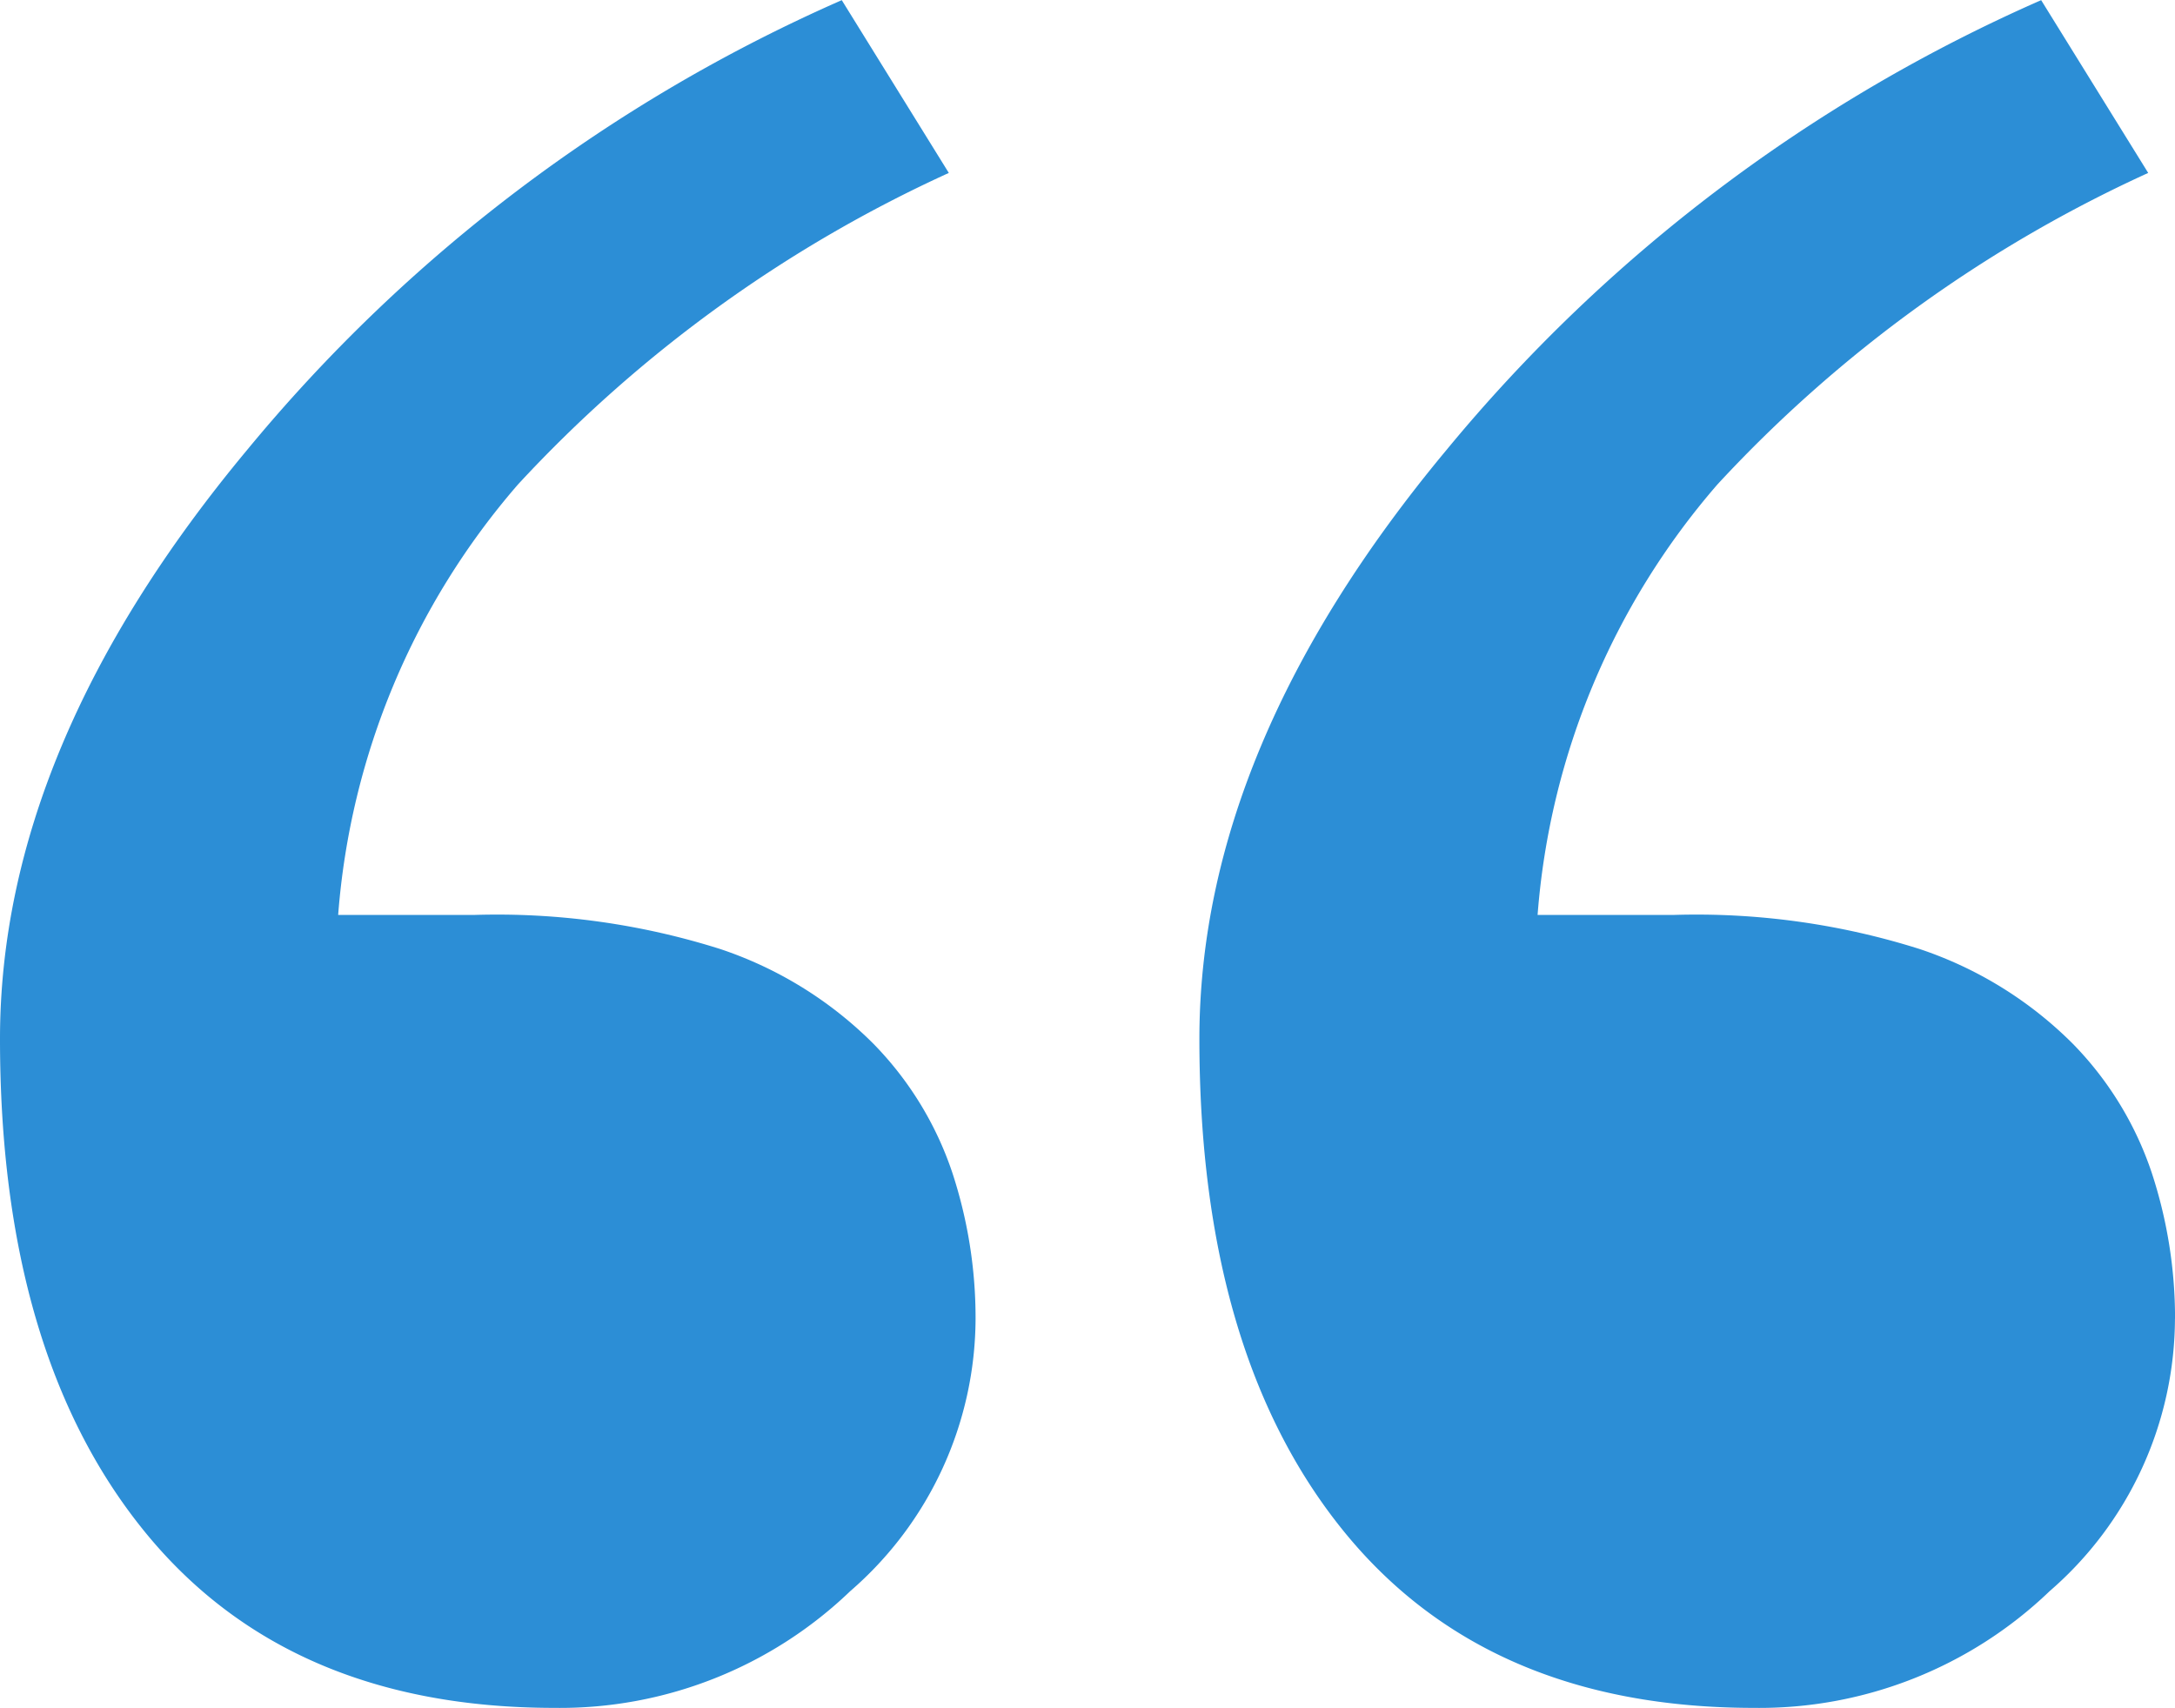 <svg xmlns="http://www.w3.org/2000/svg" width="55.108" height="43.272" viewBox="0 0 55.108 43.272">
  <path id="Tracé_86" data-name="Tracé 86" d="M27.109-17.258a9.164,9.164,0,0,1-3.175,6.9A10.622,10.622,0,0,1,16.445-7.4q-6.781,0-10.417-4.5T2.391-24.347q0-7.4,6.257-14.917a40.745,40.745,0,0,1,15.071-11.4l2.712,4.377A34.148,34.148,0,0,0,15.52-38.4a18.831,18.831,0,0,0-4.561,10.911h3.452a18.759,18.759,0,0,1,6.226.863,9.922,9.922,0,0,1,3.883,2.4,8.54,8.54,0,0,1,2,3.267A11.8,11.8,0,0,1,27.109-17.258Zm30.389,0a9.164,9.164,0,0,1-3.175,6.9A10.622,10.622,0,0,1,46.834-7.4q-6.781,0-10.417-4.5T32.78-24.347q0-7.4,6.257-14.917a40.745,40.745,0,0,1,15.071-11.4l2.712,4.377A34.148,34.148,0,0,0,45.91-38.4a18.831,18.831,0,0,0-4.561,10.911H44.8a18.759,18.759,0,0,1,6.226.863,9.922,9.922,0,0,1,3.883,2.4,8.54,8.54,0,0,1,2,3.267A11.8,11.8,0,0,1,57.5-17.258Z" transform="translate(-2.391 50.668)" fill="#2c8ed6"/>
</svg>
